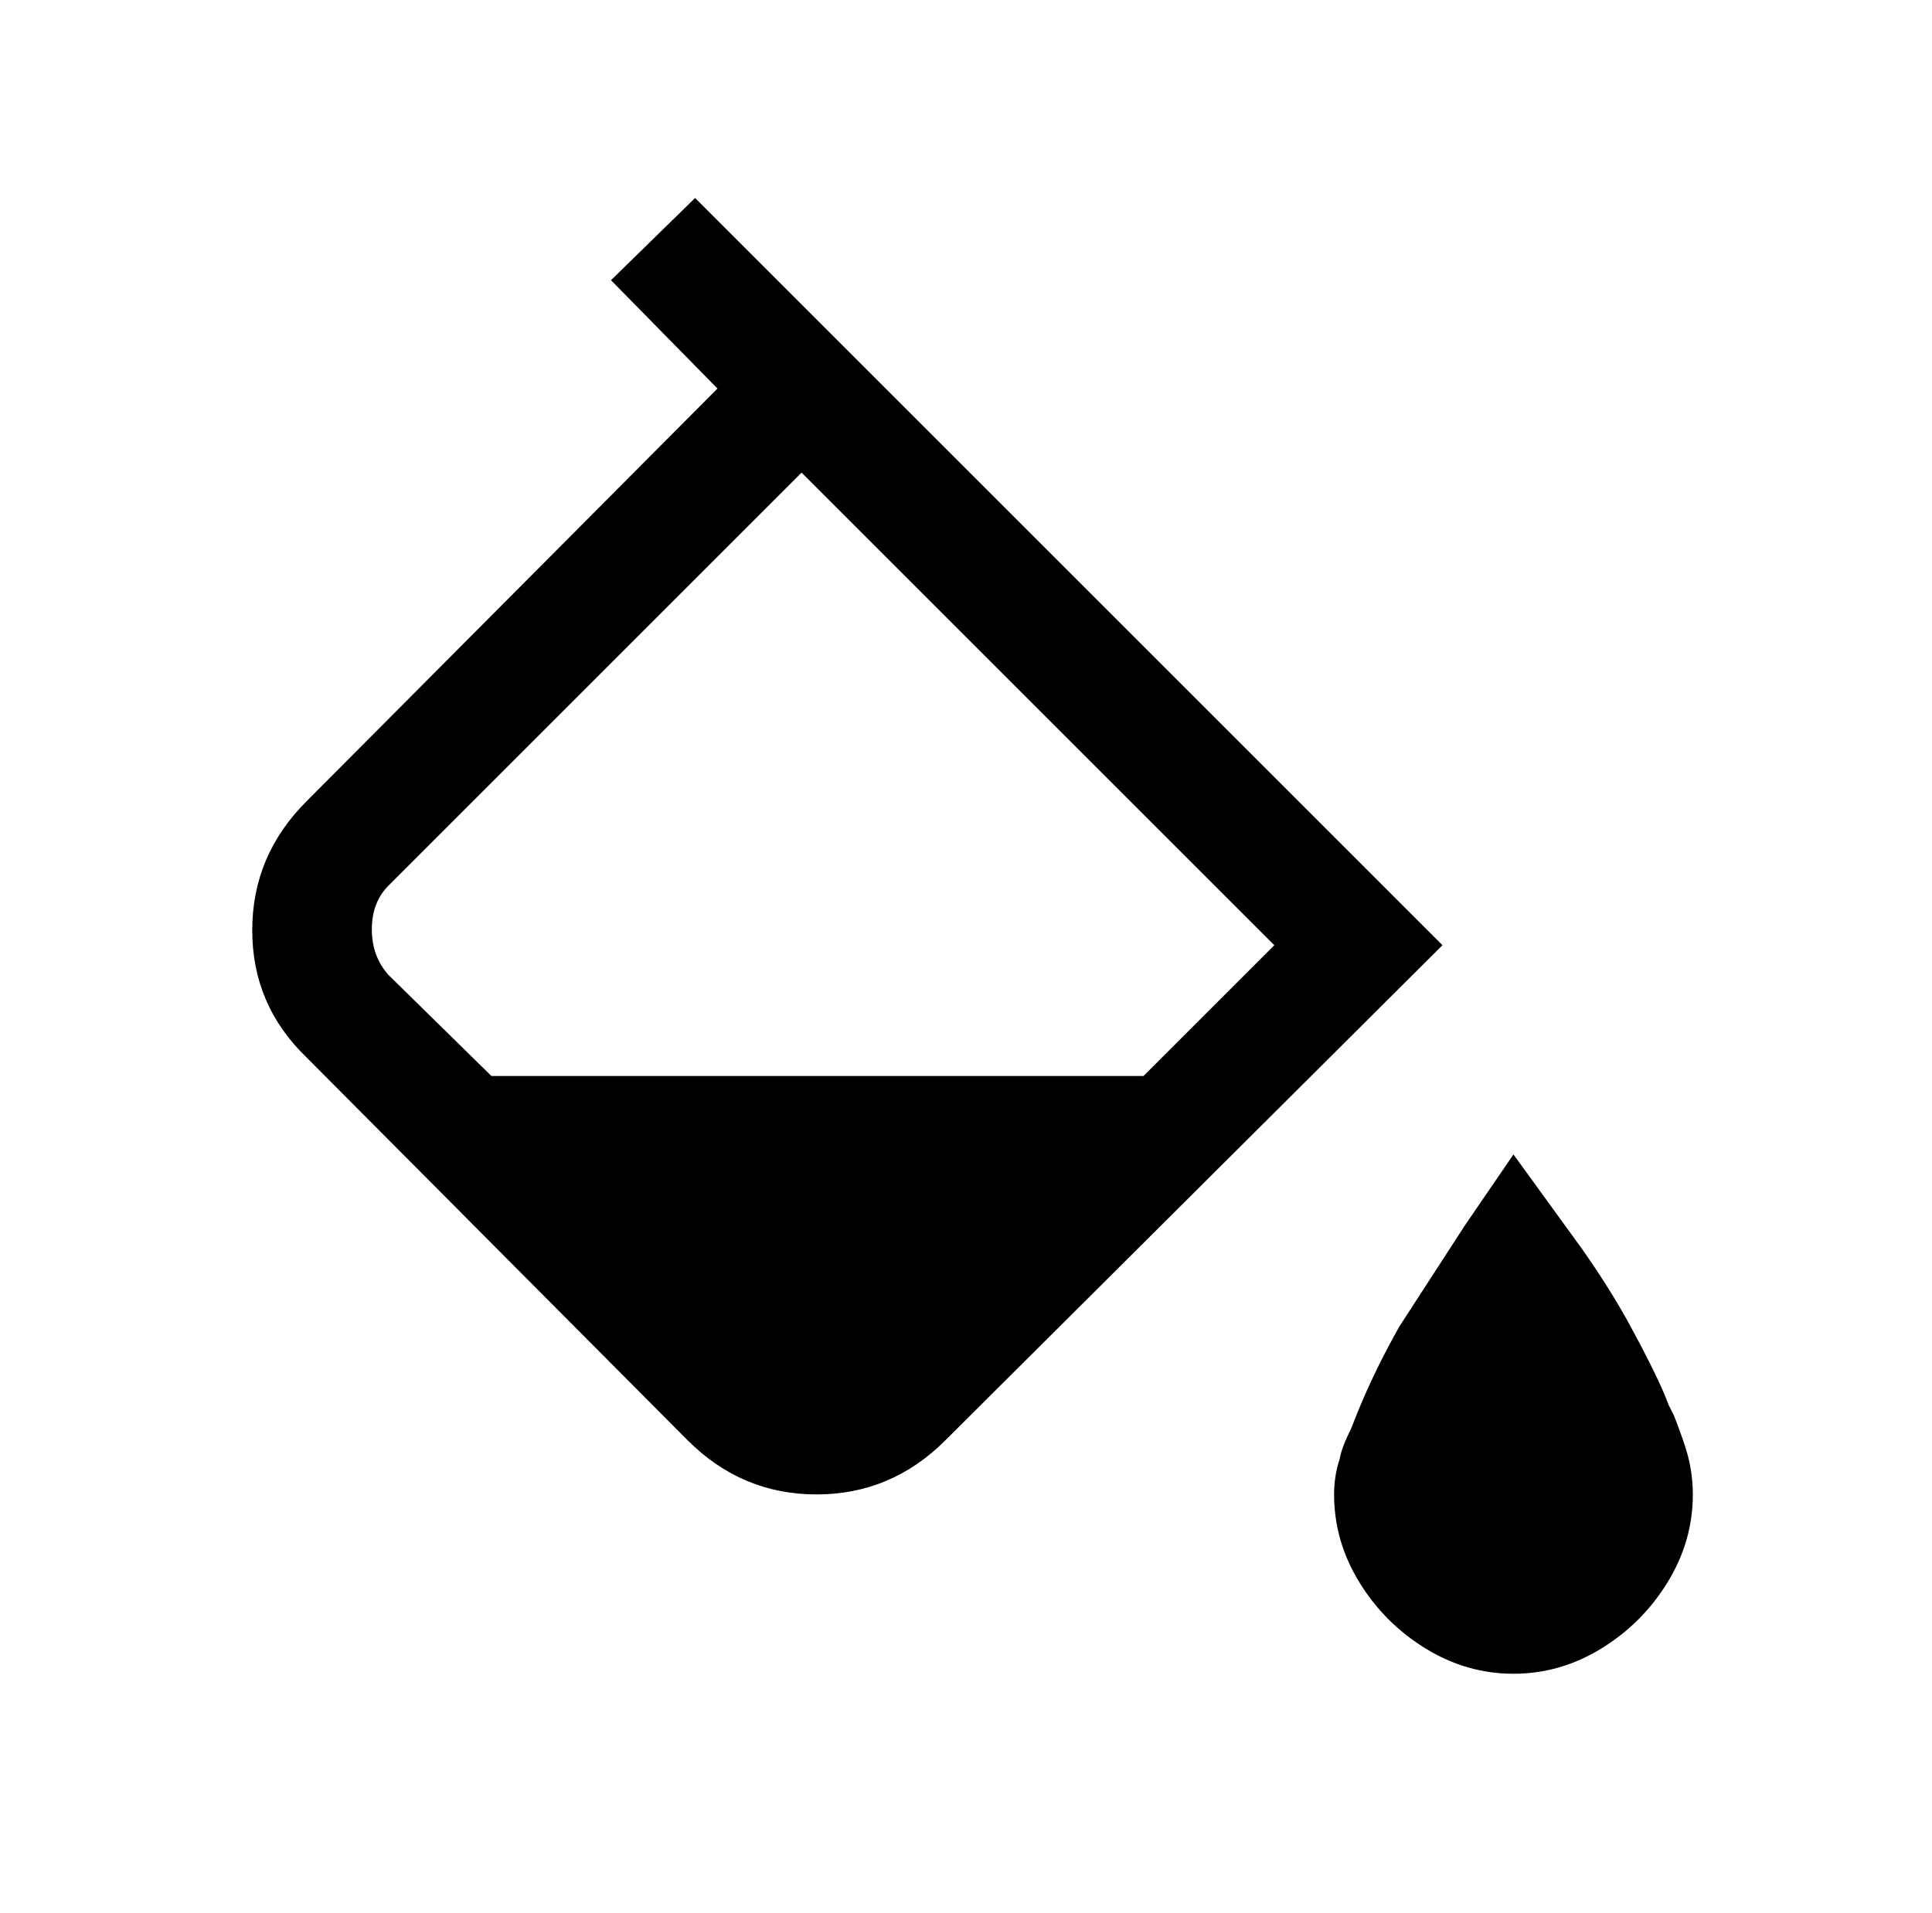 <?xml version="1.0" standalone="no"?>
<!DOCTYPE svg PUBLIC "-//W3C//DTD SVG 1.1//EN" "http://www.w3.org/Graphics/SVG/1.1/DTD/svg11.dtd" >
<svg xmlns="http://www.w3.org/2000/svg" xmlns:xlink="http://www.w3.org/1999/xlink" version="1.1" viewBox="-10 0 1034 1024">
   <path fill="currentColor"
d="M362 106l-45 44l57 58l-220 221q-29 29 -29 69t29 68l204 205q29 29 69 29t69 -29l266 -265zM419 253l253 253l-70 70h-349l-55 -54q-9 -10 -9 -24.5t9 -23.5zM800 618l-26 38l-35 54q-13 23 -22 45l-4 10q-5 10 -6 16q-3 9 -3 19q0 25 13.5 47t35.5 35.5t47 13.5
t47 -13.5t35.5 -35.5t13.5 -47q0 -11 -3 -22q-2 -7 -7 -20l-3 -6q-4 -11 -15 -32l-7 -13q-10 -18 -24 -38z" />
</svg>
